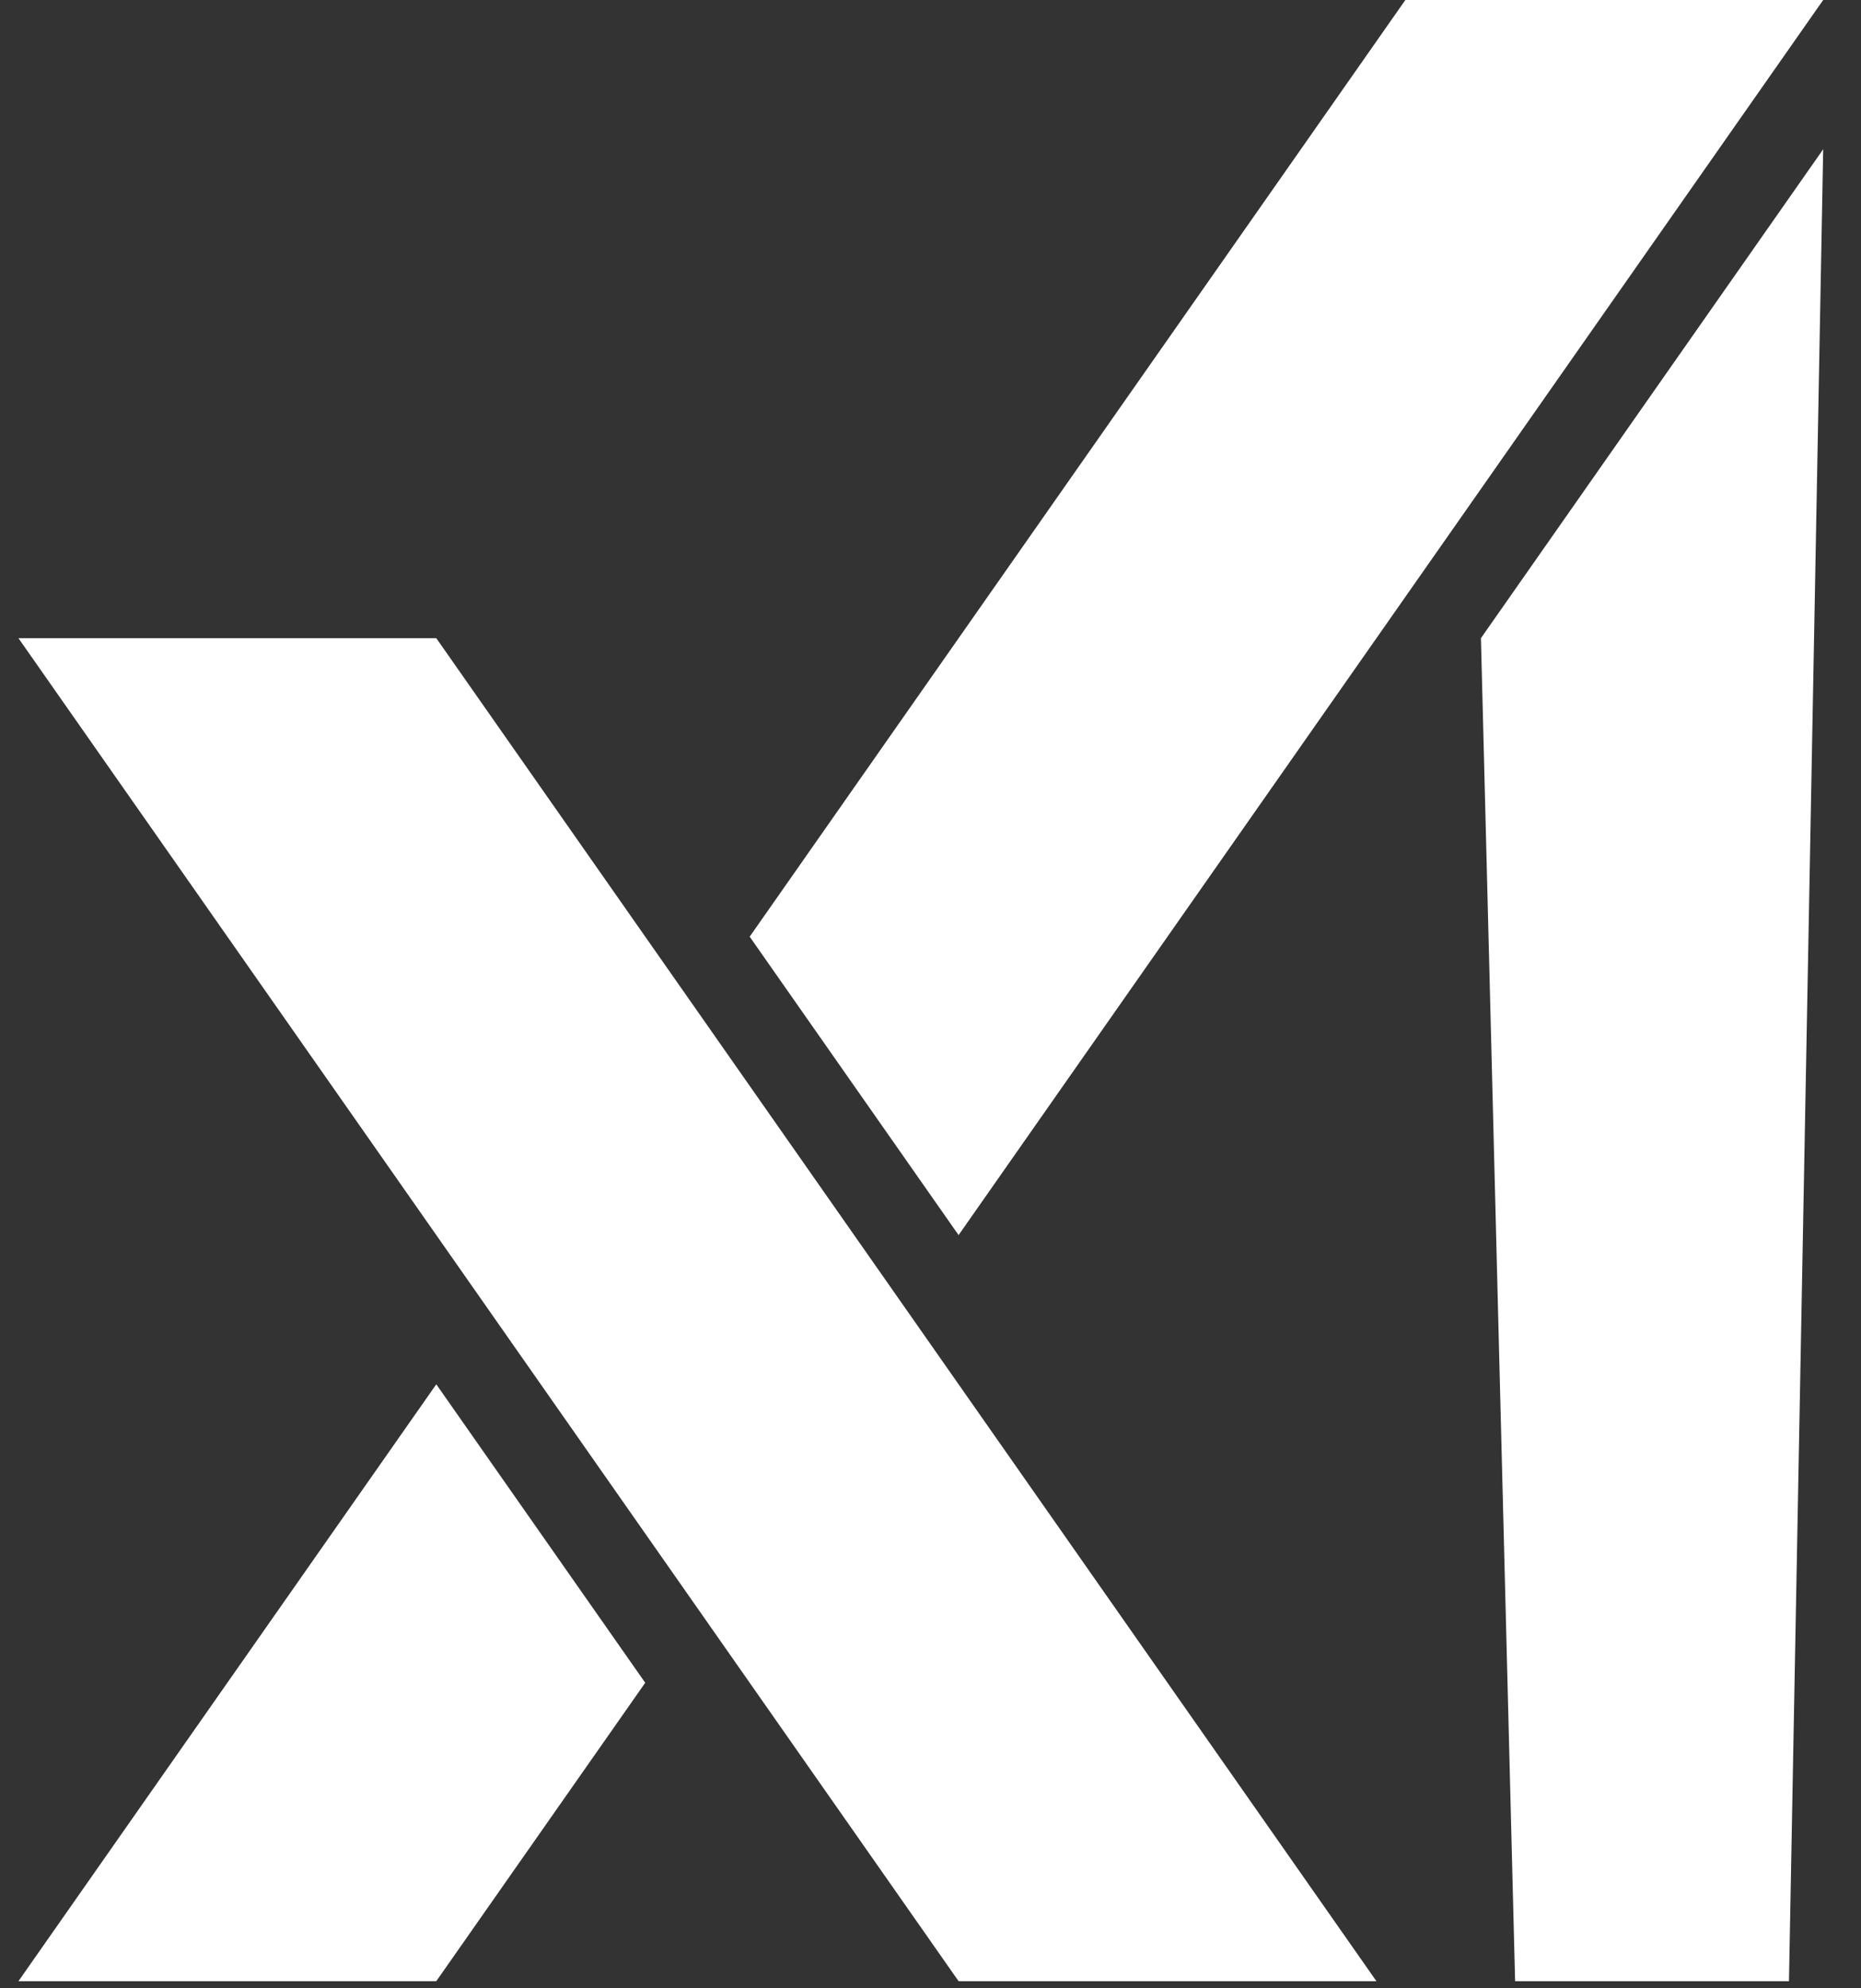 <svg width="44" height="47" viewBox="0 0 44 47" fill="none" xmlns="http://www.w3.org/2000/svg">
<rect x="0" y="0" width="44" height="47" fill="#333333" stroke="none"/>
<path d="M35.014 15.085L35.822 46.831H42.297L43.106 3.528L35.014 15.085Z" fill="white"/>
<path d="M43.106 0H33.227L17.725 22.141L22.664 29.195L43.106 0Z" fill="white"/>
<path d="M0.436 46.831H10.315L15.255 39.777L10.315 32.722L0.436 46.831Z" fill="white"/>
<path d="M0.436 15.085L22.664 46.831H32.543L10.315 15.085H0.436Z" fill="white"/>
</svg>
